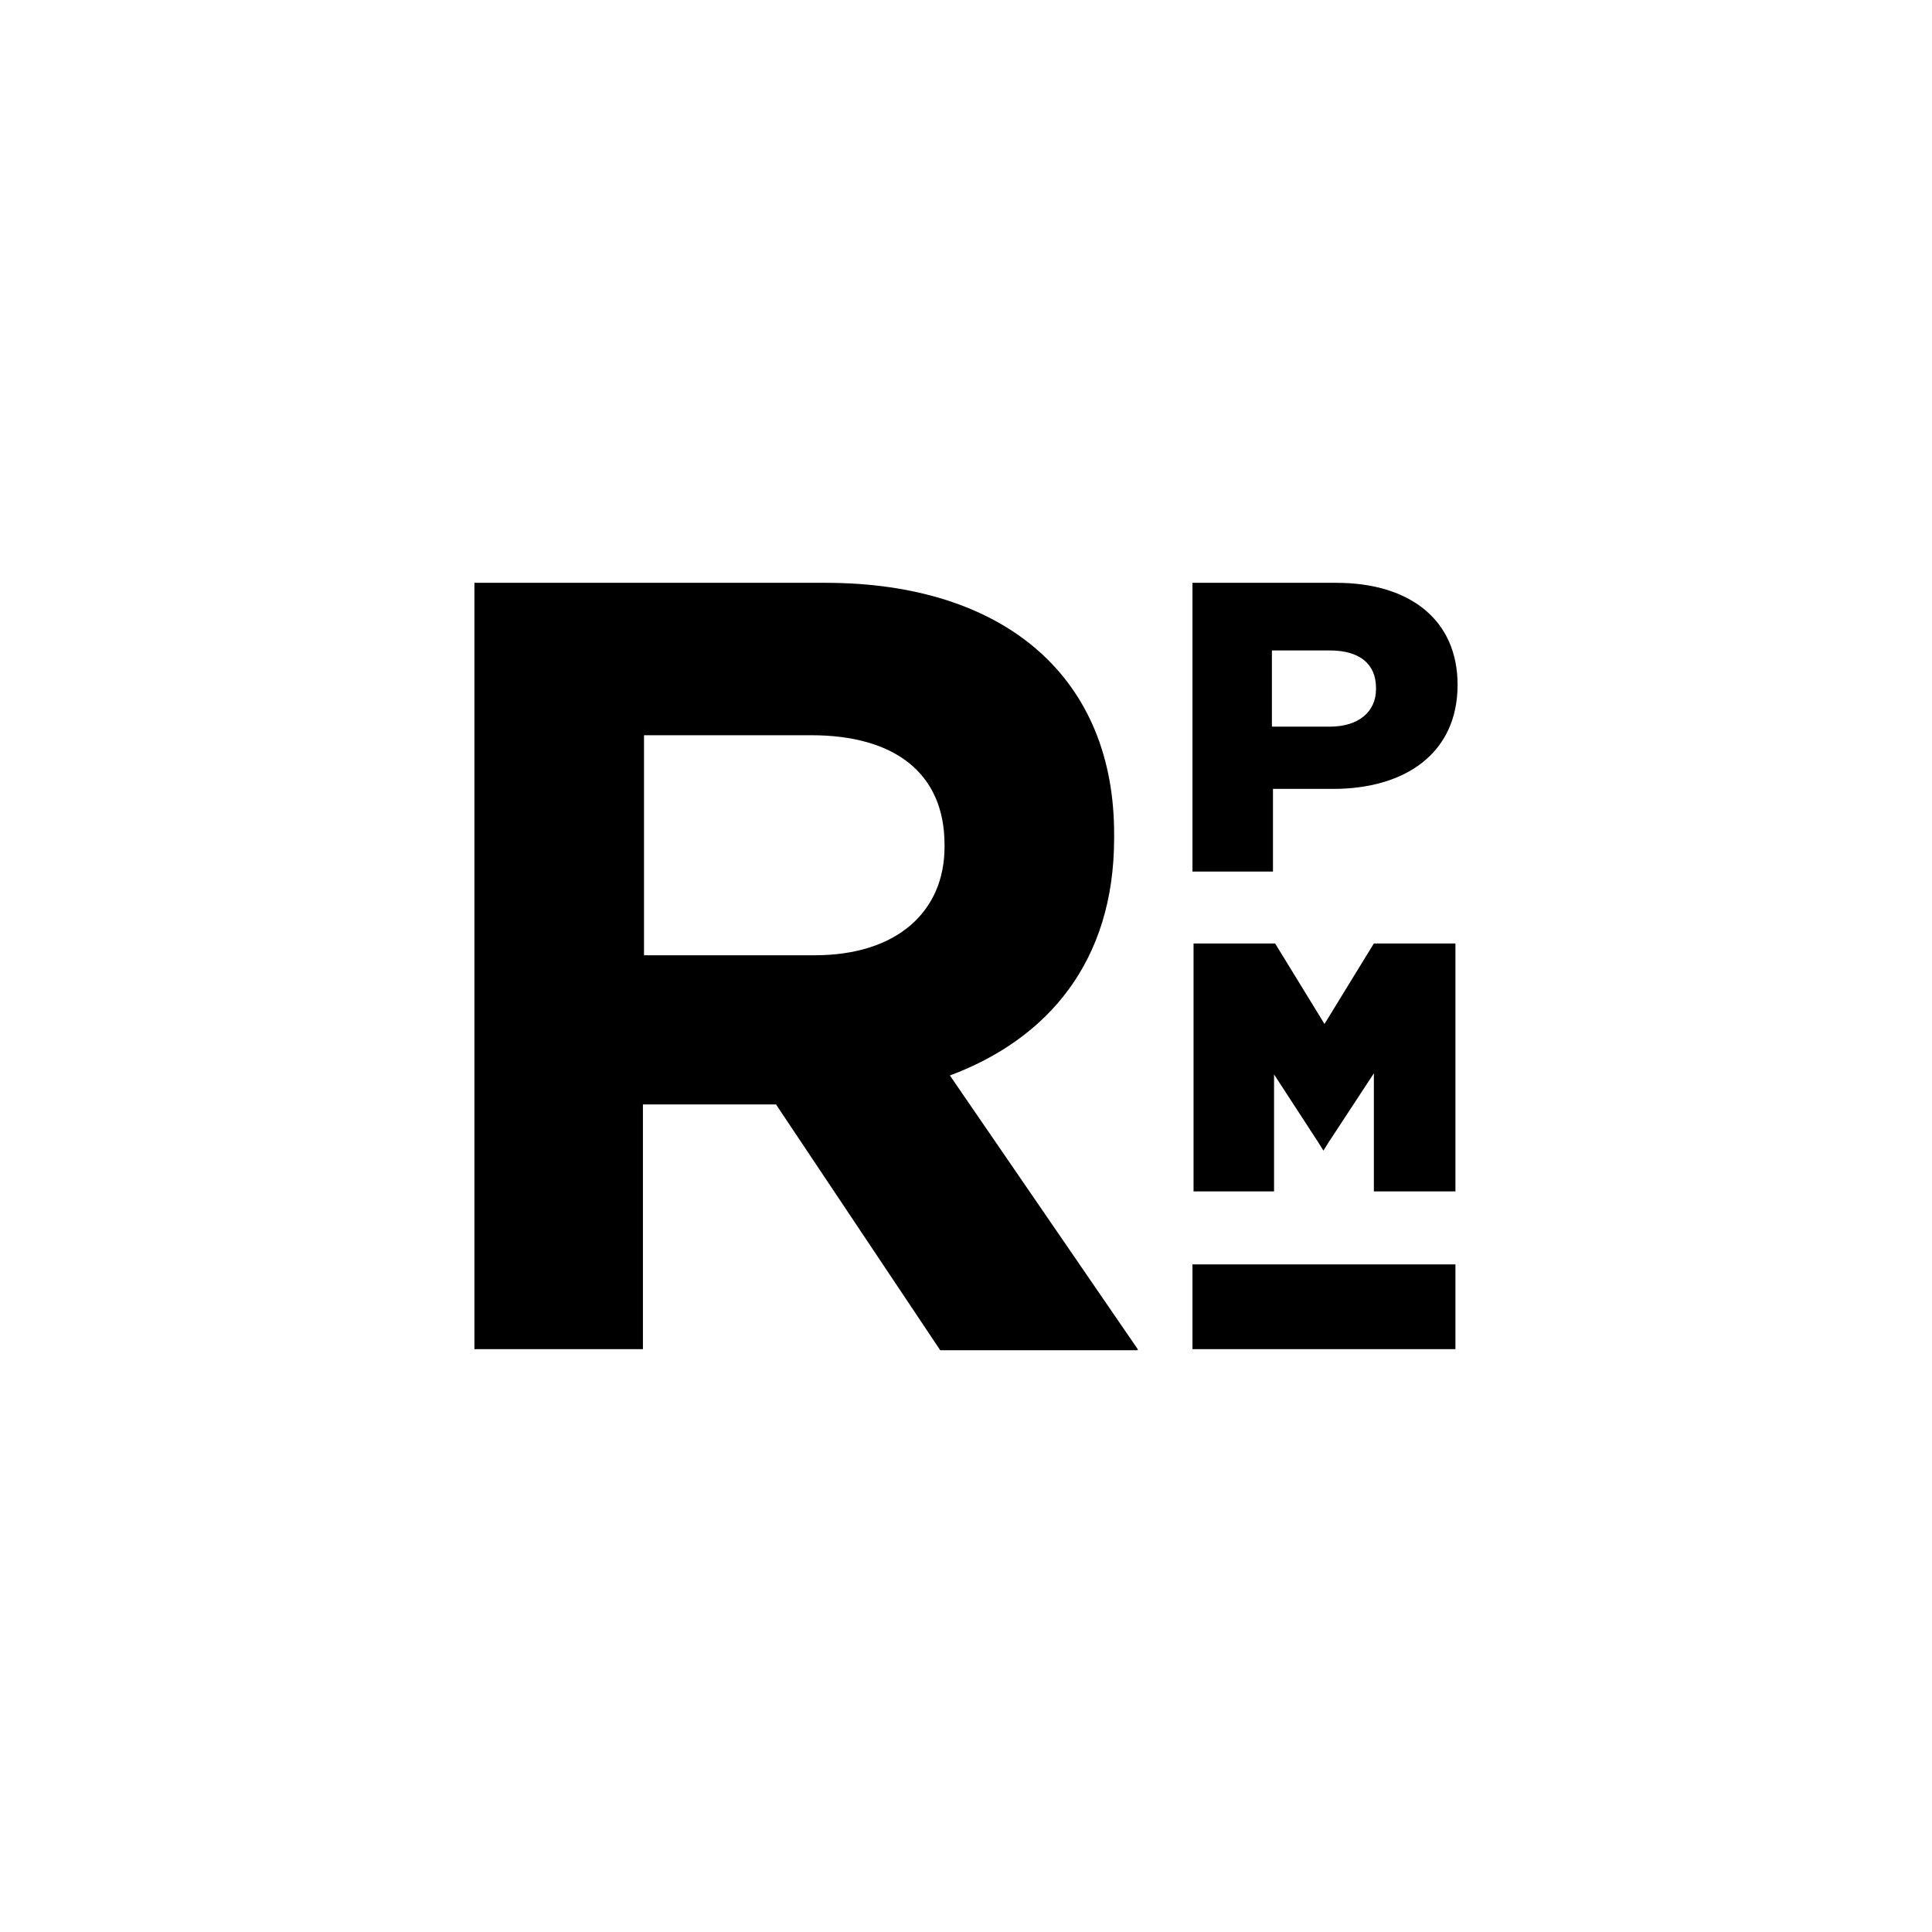 <svg xmlns="http://www.w3.org/2000/svg" id="Layer_1" width="180" height="180" viewBox="0 0 180 180"><g id="Layer_11" data-name="Layer_1"><g id="Group_11701"><g id="Group_414"><path id="Path_15" d="M135.6,111v-23.1h-7.6l-4.6,7.5-4.6-7.5h-7.6v23.1h7.5v-10.9l4.1,6.3.5.8.5-.8,4.2-6.4v11s7.6,0,7.6,0ZM135.8,63.8h0c0-6-4.4-9.5-11.3-9.5h-13.4v26.9h7.5v-7.7h5.6c6.7,0,11.6-3.3,11.6-9.7M128.2,64.2c0,2.1-1.6,3.5-4.3,3.5h-5.4v-7.1h5.4c2.7,0,4.3,1.2,4.3,3.5h0ZM106,125.7l-17.5-25.5c9.1-3.4,15.3-10.6,15.3-22.1v-.2c.1-14.7-10.1-23.6-26.9-23.6h-32.7v71.4h15.7v-22.8h12.4l15.3,22.9h18.4ZM88,78.9c0,6-4.4,10.1-12.1,10.1h-15.9v-20.5h15.6c7.7,0,12.4,3.5,12.4,10.2v.2ZM135.6,117.8h-24.5v7.9h24.5v-7.9Z"></path></g></g></g></svg>